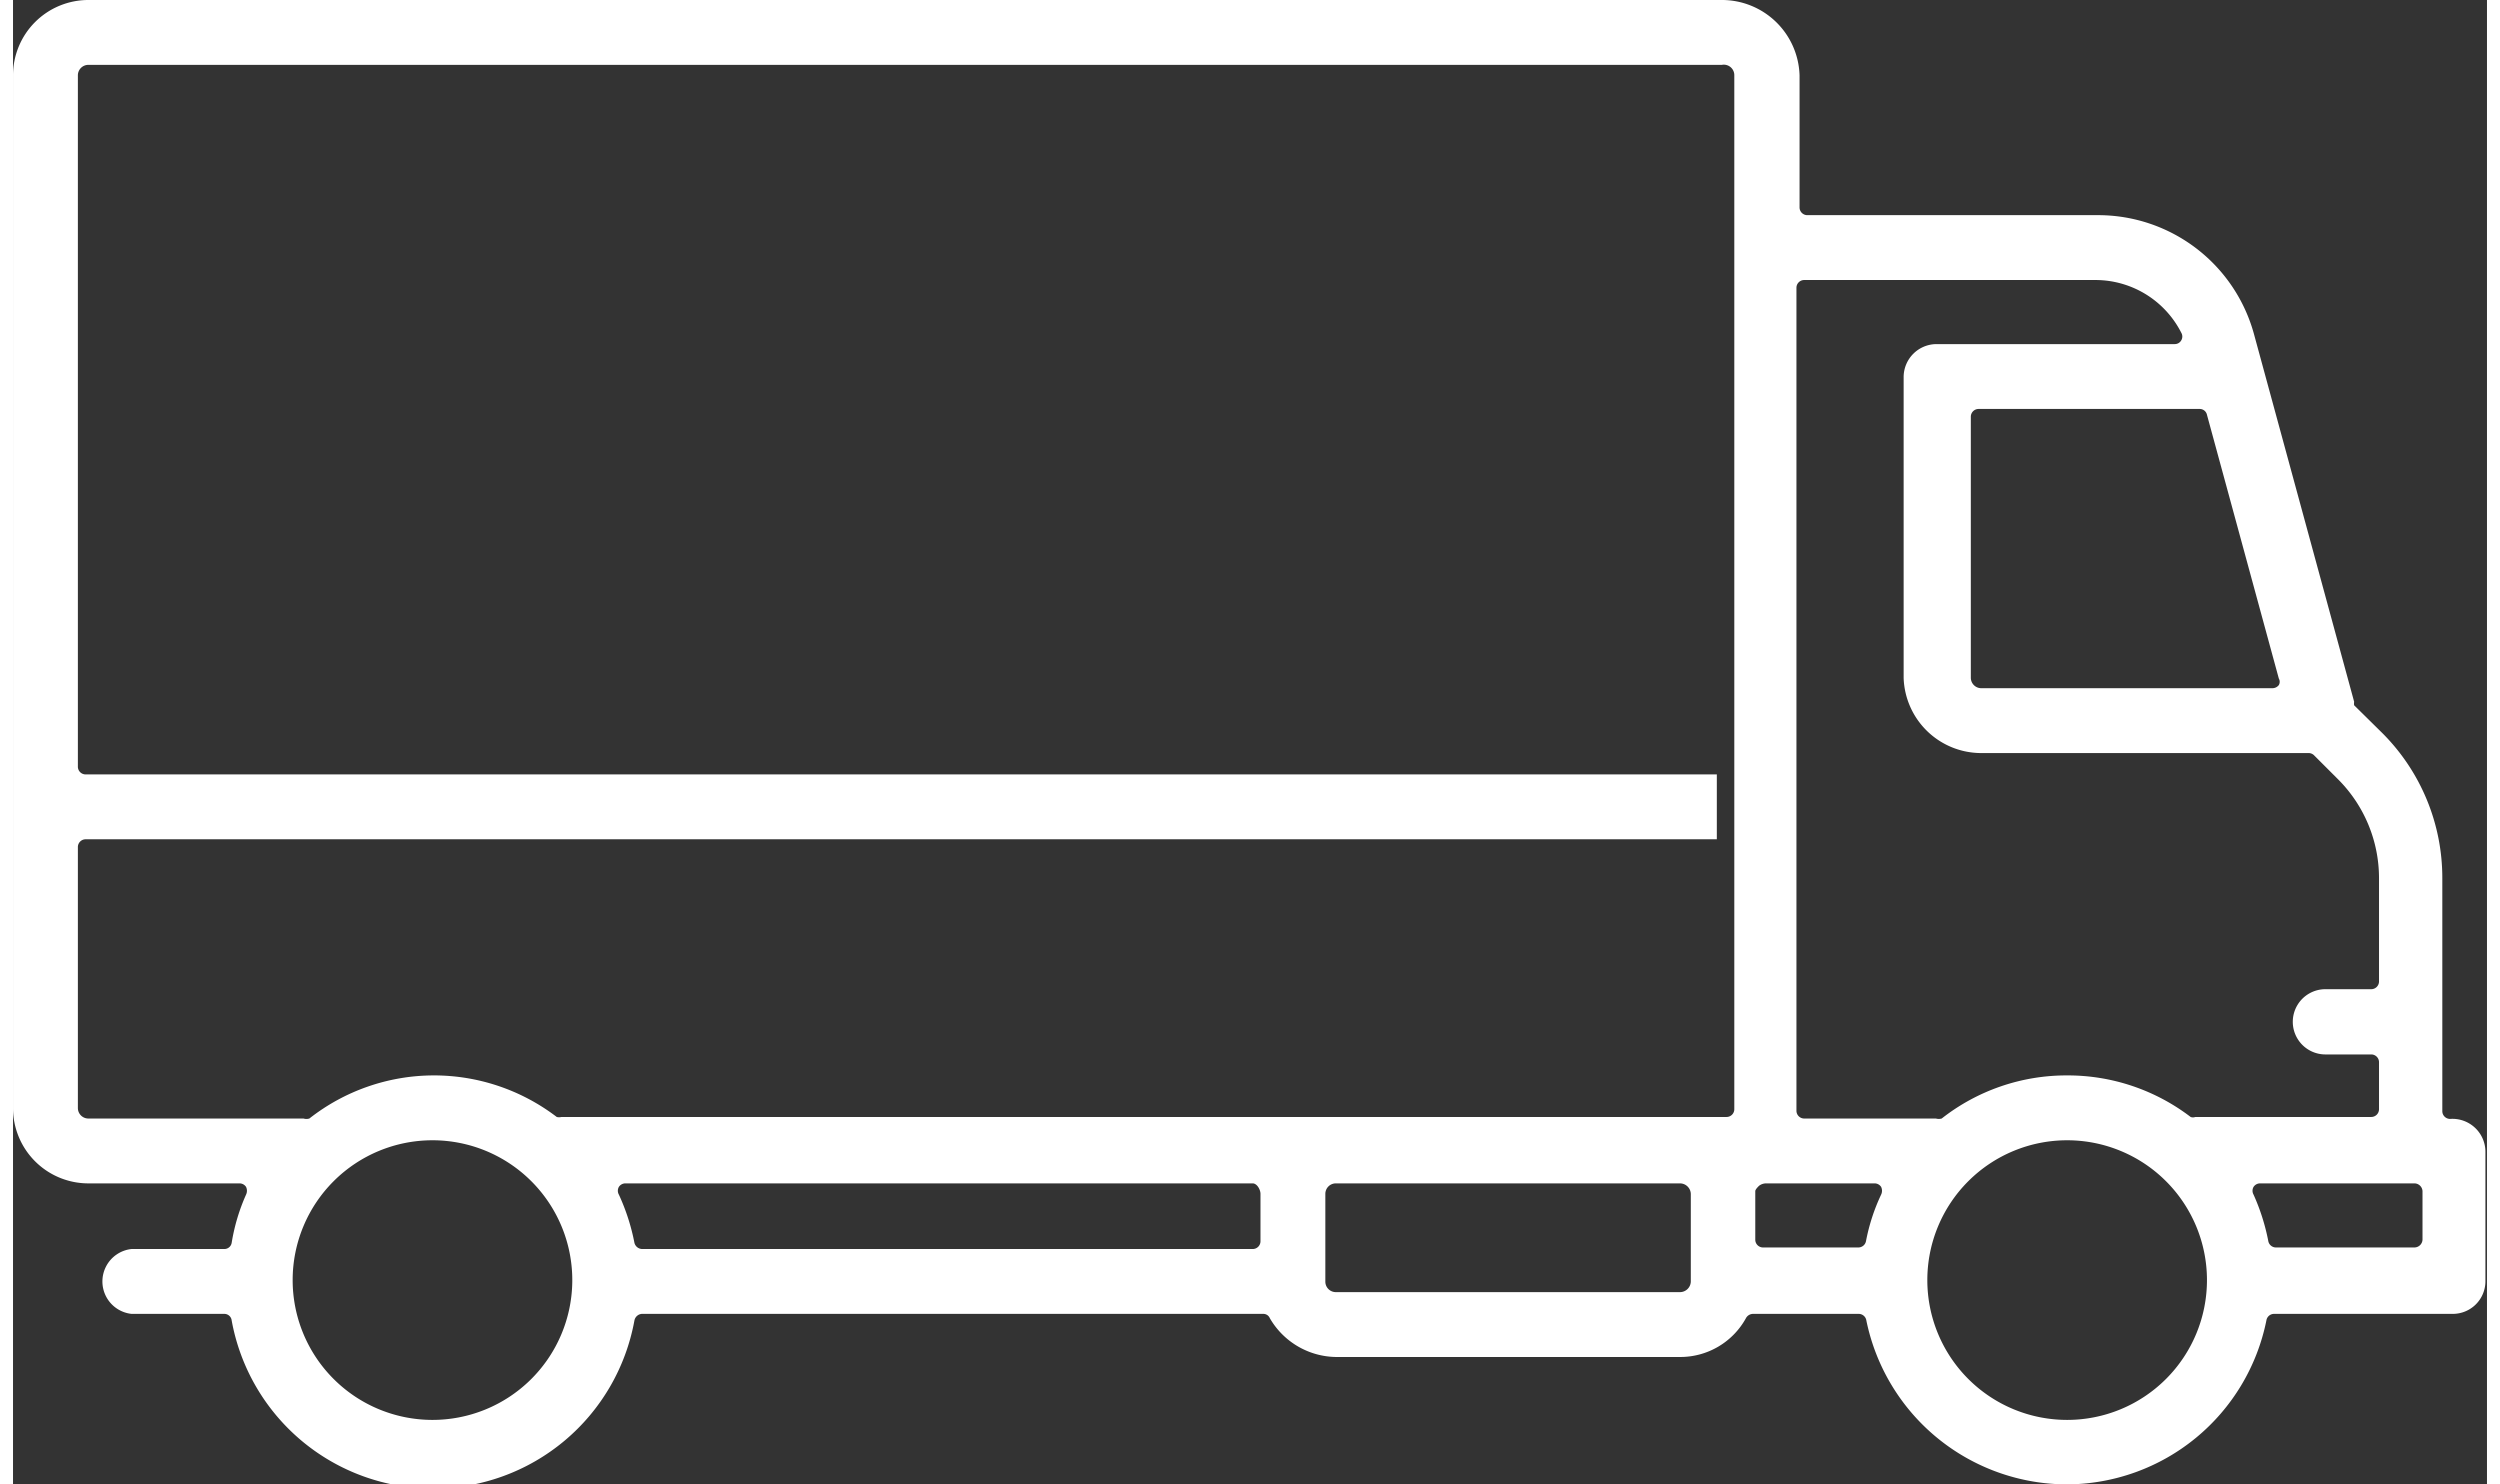 <svg xmlns="http://www.w3.org/2000/svg" viewBox="0 0 63.7 38.22" width="64" height="38"><rect x="0" y="0" width="63.7" height="38.22" fill="#333333" stroke="none"/><defs><style>.cls-1{fill:#fff;}</style></defs><title>icn-track</title><g id="レイヤー_2" data-name="レイヤー 2"><g id="contents"><path class="cls-1" d="M52.89,38.22A5.28,5.28,0,0,1,47.72,34a.2.2,0,0,0-.2-.17H44.8a.21.21,0,0,0-.18.11,1.93,1.93,0,0,1-1.7,1H34.06a2,2,0,0,1-1.7-1,.18.18,0,0,0-.17-.11h-16A.21.21,0,0,0,16,34,5.27,5.27,0,0,1,5.63,34a.19.19,0,0,0-.19-.17H3.05a.84.84,0,0,1,0-1.67H5.44A.19.19,0,0,0,5.63,32,5,5,0,0,1,6,30.76a.23.23,0,0,0,0-.2.2.2,0,0,0-.17-.09H1.94A1.94,1.94,0,0,1,0,28.53V1.94A1.94,1.94,0,0,1,1.94,0H44A2,2,0,0,1,46,1.94v3.4a.2.2,0,0,0,.2.2h7.5a4.16,4.16,0,0,1,4,3.06l2.58,9.47a.26.26,0,0,0,0,.09l.73.72a5.27,5.27,0,0,1,1.54,3.73v6a.2.2,0,0,0,.2.2.85.85,0,0,1,.91.83V33a.84.84,0,0,1-.84.83h-4.6a.2.2,0,0,0-.2.17A5.26,5.26,0,0,1,52.89,38.22Zm0-8.86a3.6,3.6,0,1,0,3.6,3.6A3.6,3.6,0,0,0,52.89,29.36Zm-42.09,0A3.6,3.6,0,1,0,14.4,33,3.6,3.6,0,0,0,10.8,29.36Zm23.26,1.11a.27.27,0,0,0-.27.27V33a.27.27,0,0,0,.27.27h8.86A.28.28,0,0,0,43.2,33V30.74a.28.28,0,0,0-.28-.27Zm23.8,0a.2.2,0,0,0-.17.09.2.2,0,0,0,0,.2,5.41,5.41,0,0,1,.38,1.2.2.2,0,0,0,.2.16h3.56a.21.21,0,0,0,.21-.2V30.67a.21.21,0,0,0-.21-.2Zm-12.72,0a.3.3,0,0,0-.18.06s-.1.09-.1.14v1.25a.2.2,0,0,0,.2.2h2.45a.2.2,0,0,0,.2-.16,5,5,0,0,1,.39-1.2.23.23,0,0,0,0-.2.2.2,0,0,0-.17-.09Zm-29.37,0a.2.2,0,0,0-.17.09.2.2,0,0,0,0,.2A5.41,5.41,0,0,1,16,32a.21.21,0,0,0,.2.16H31.92a.2.2,0,0,0,.2-.2V30.74c0-.11-.09-.27-.2-.27Zm37.12-2.78a5.21,5.21,0,0,1,3.18,1.07.17.17,0,0,0,.12,0h4.53a.2.2,0,0,0,.2-.2V27.35a.2.2,0,0,0-.2-.2H59.54a.84.84,0,1,1,0-1.68h1.18a.2.2,0,0,0,.2-.2V22.61a3.6,3.6,0,0,0-1.05-2.54l-.62-.62a.2.2,0,0,0-.14-.06H50.68a2,2,0,0,1-2-1.94V9.7a.85.85,0,0,1,.84-.84h6.14a.19.19,0,0,0,.17-.1.19.19,0,0,0,0-.19,2.48,2.48,0,0,0-2.21-1.36h-7.5a.2.2,0,0,0-.2.2V28.6a.2.2,0,0,0,.2.2h3.39a.28.28,0,0,0,.15,0A5.2,5.2,0,0,1,52.89,27.69Zm-42.09,0A5.21,5.21,0,0,1,14,28.76a.25.25,0,0,0,.12,0h30a.2.2,0,0,0,.2-.2V1.94A.27.27,0,0,0,44,1.67H1.94a.27.27,0,0,0-.27.27V19.73a.2.2,0,0,0,.2.21h42v1.67H1.87a.2.2,0,0,0-.2.2v6.72a.27.27,0,0,0,.27.27H7.48a.26.26,0,0,0,.15,0A5.2,5.2,0,0,1,10.8,27.69ZM50.61,10.53a.2.2,0,0,0-.2.2v6.72a.27.27,0,0,0,.27.27h7.5a.21.21,0,0,0,.16-.08.17.17,0,0,0,0-.17l-1.85-6.79a.19.19,0,0,0-.19-.15H50.61Z"/></g></g></svg>